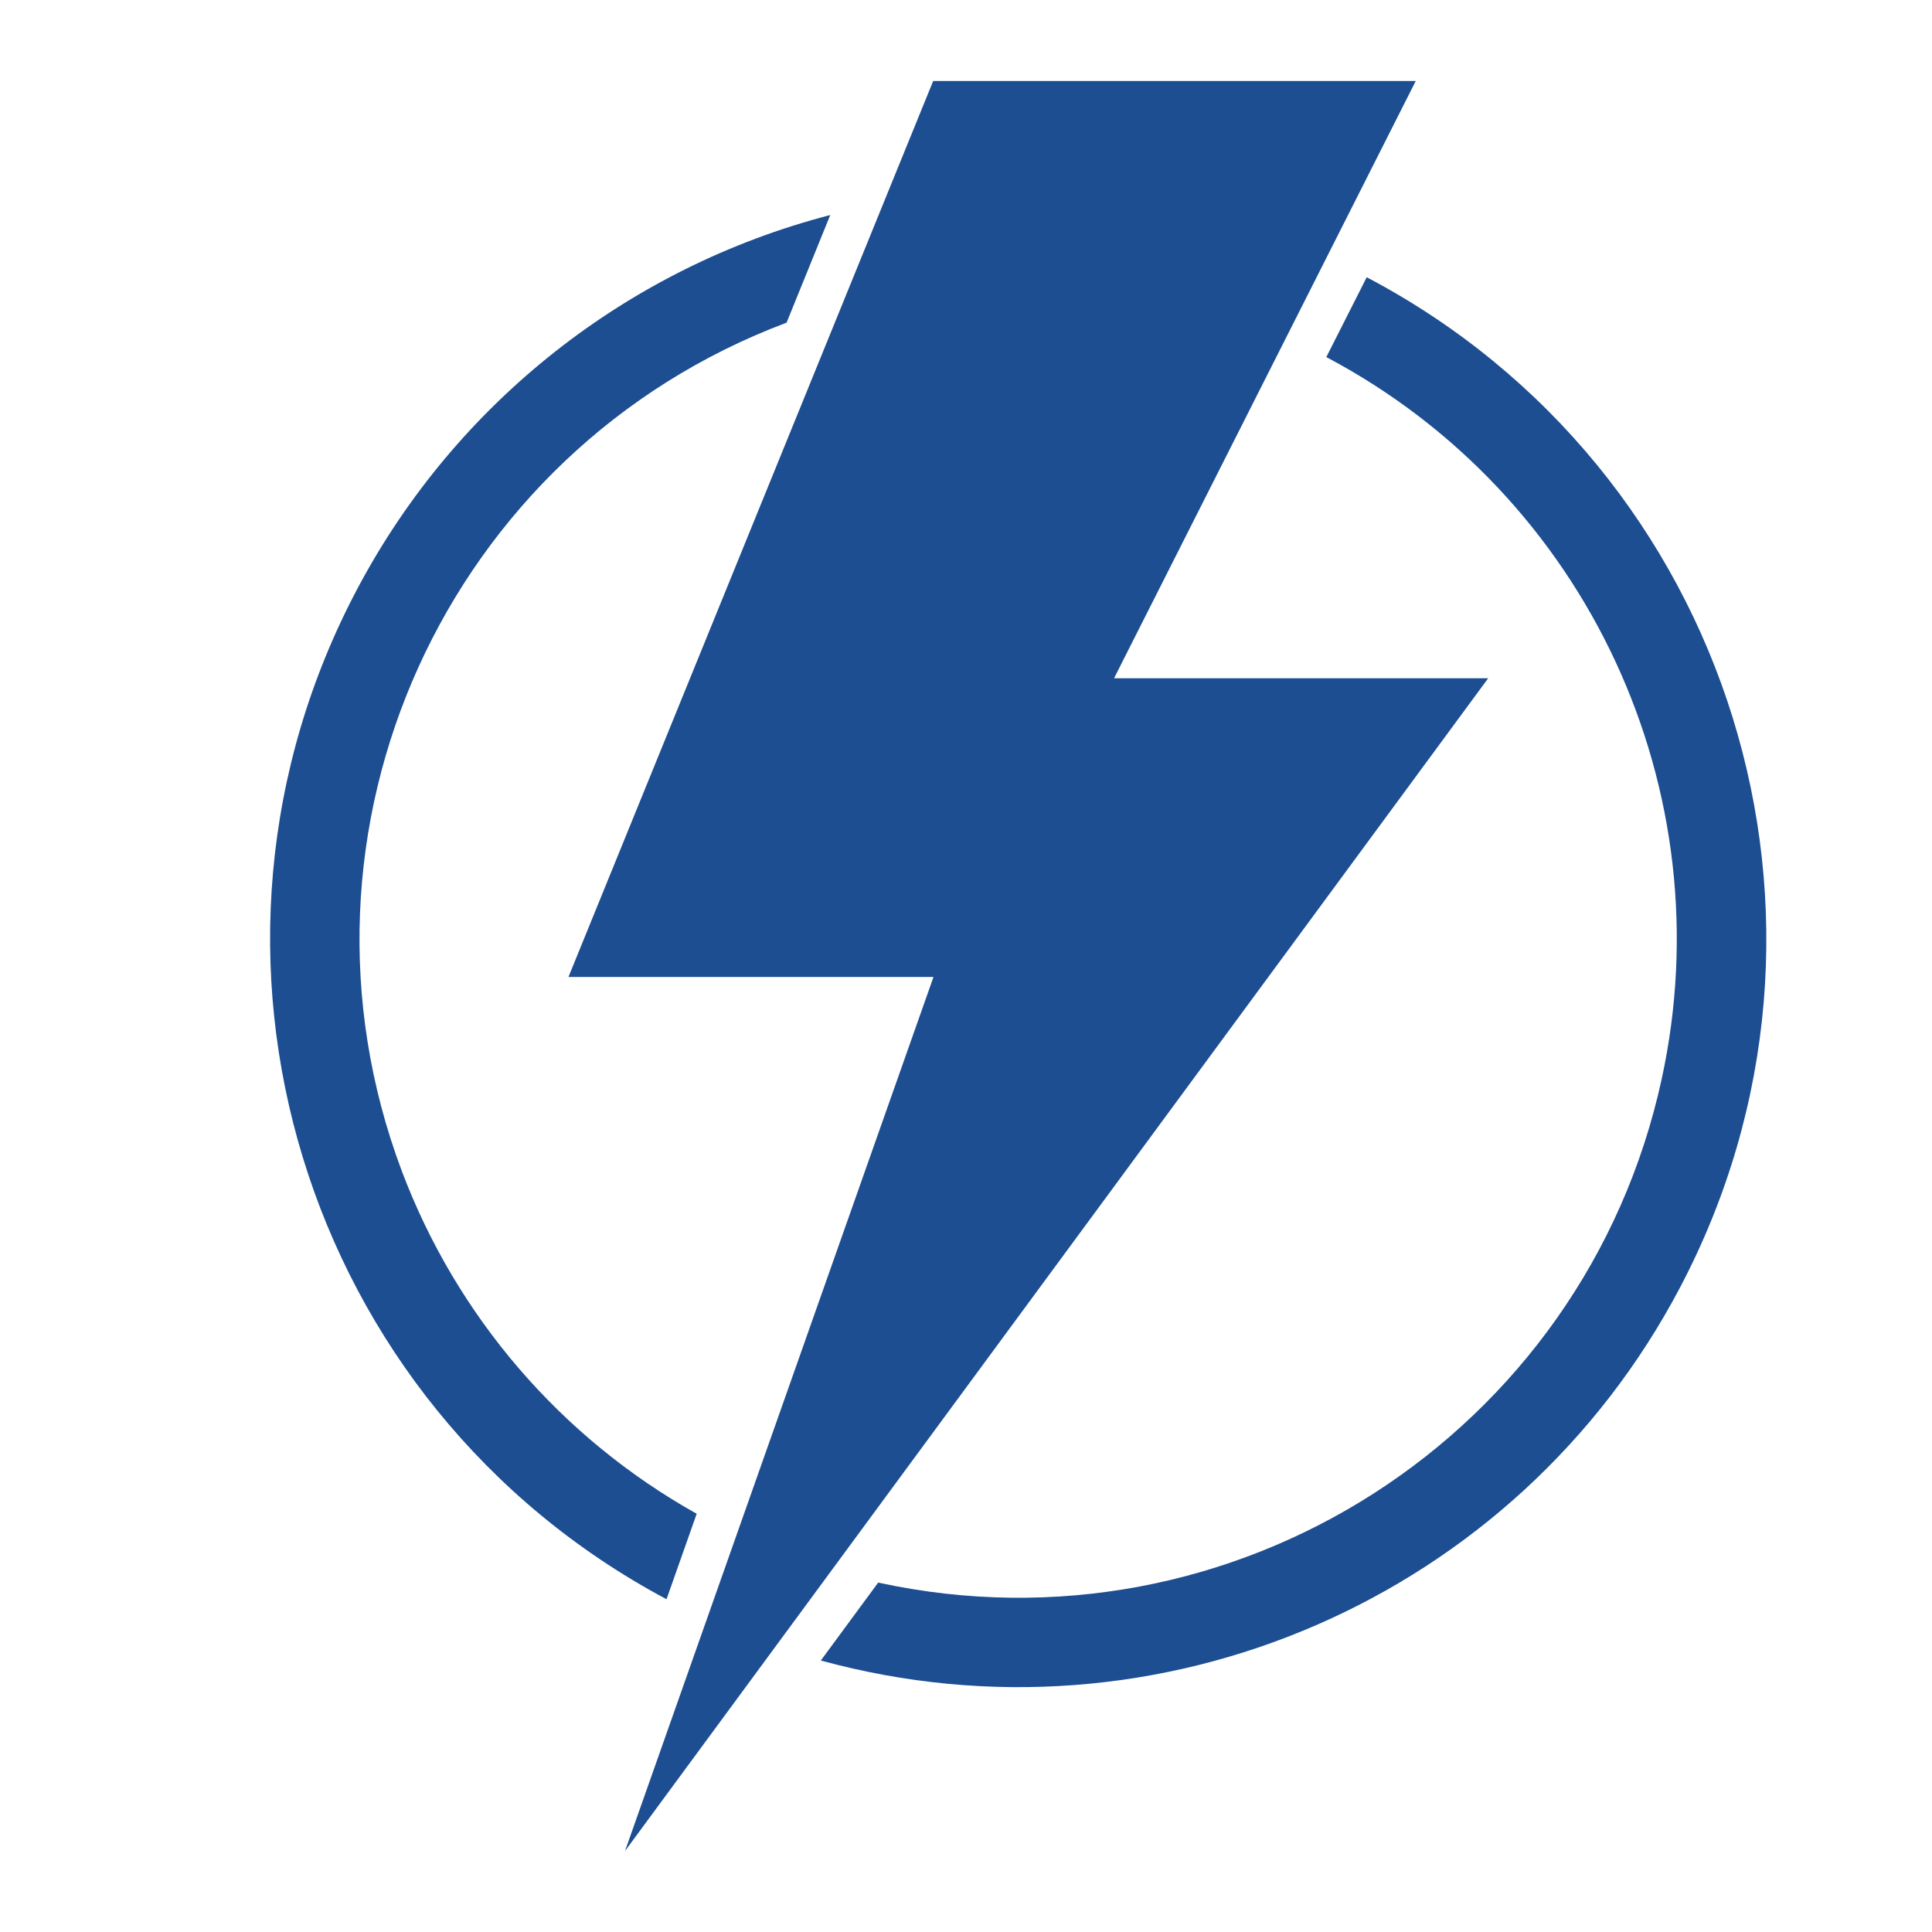 <svg xmlns="http://www.w3.org/2000/svg" xmlns:xlink="http://www.w3.org/1999/xlink" width="512" zoomAndPan="magnify" viewBox="0 0 384 384" height="512" preserveAspectRatio="xMidYMid meet" version="1.0"><defs><clipPath id="5b0f99e67c"><path d="M 112 16.098 L 296 16.098 L 296 367.848 L 112 367.848 Z M 112 16.098 " clip-rule="nonzero"/></clipPath><clipPath id="ad749aa2a3"><path d="M 163 55 L 351.098 55 L 351.098 335.914 L 163 335.914 Z M 163 55 " clip-rule="nonzero"/></clipPath></defs><g clip-path="url(#5b0f99e67c)"><path fill="#1c4e91" d="M 295.789 134.809 L 221.426 134.809 L 281.391 16.098 L 185.477 16.098 L 112.988 194.18 L 185.539 194.18 L 124.23 367.895 L 295.789 134.809 " fill-opacity="1" fill-rule="nonzero"/></g><g clip-path="url(#ad749aa2a3)"><path fill="#1c4e91" d="M 163.145 330.039 L 174.547 314.551 C 245.191 329.914 314.902 285.129 330.27 214.48 C 342.762 157.109 315.527 98.426 263.617 70.973 L 271.645 55.105 C 344.289 93.332 372.18 183.25 333.922 255.895 C 301.441 317.609 230.418 348.469 163.145 330.039 " fill-opacity="1" fill-rule="nonzero"/></g><path fill="#1c4e91" d="M 165.02 42.738 L 156.336 64.133 C 88.656 89.555 54.426 165.043 79.852 232.723 C 90.75 261.641 111.488 285.785 138.473 300.871 L 132.477 317.859 C 60.016 279.258 32.566 189.215 71.168 116.758 C 90.719 80.027 124.762 53.199 165.02 42.738 " fill-opacity="1" fill-rule="nonzero"/></svg>